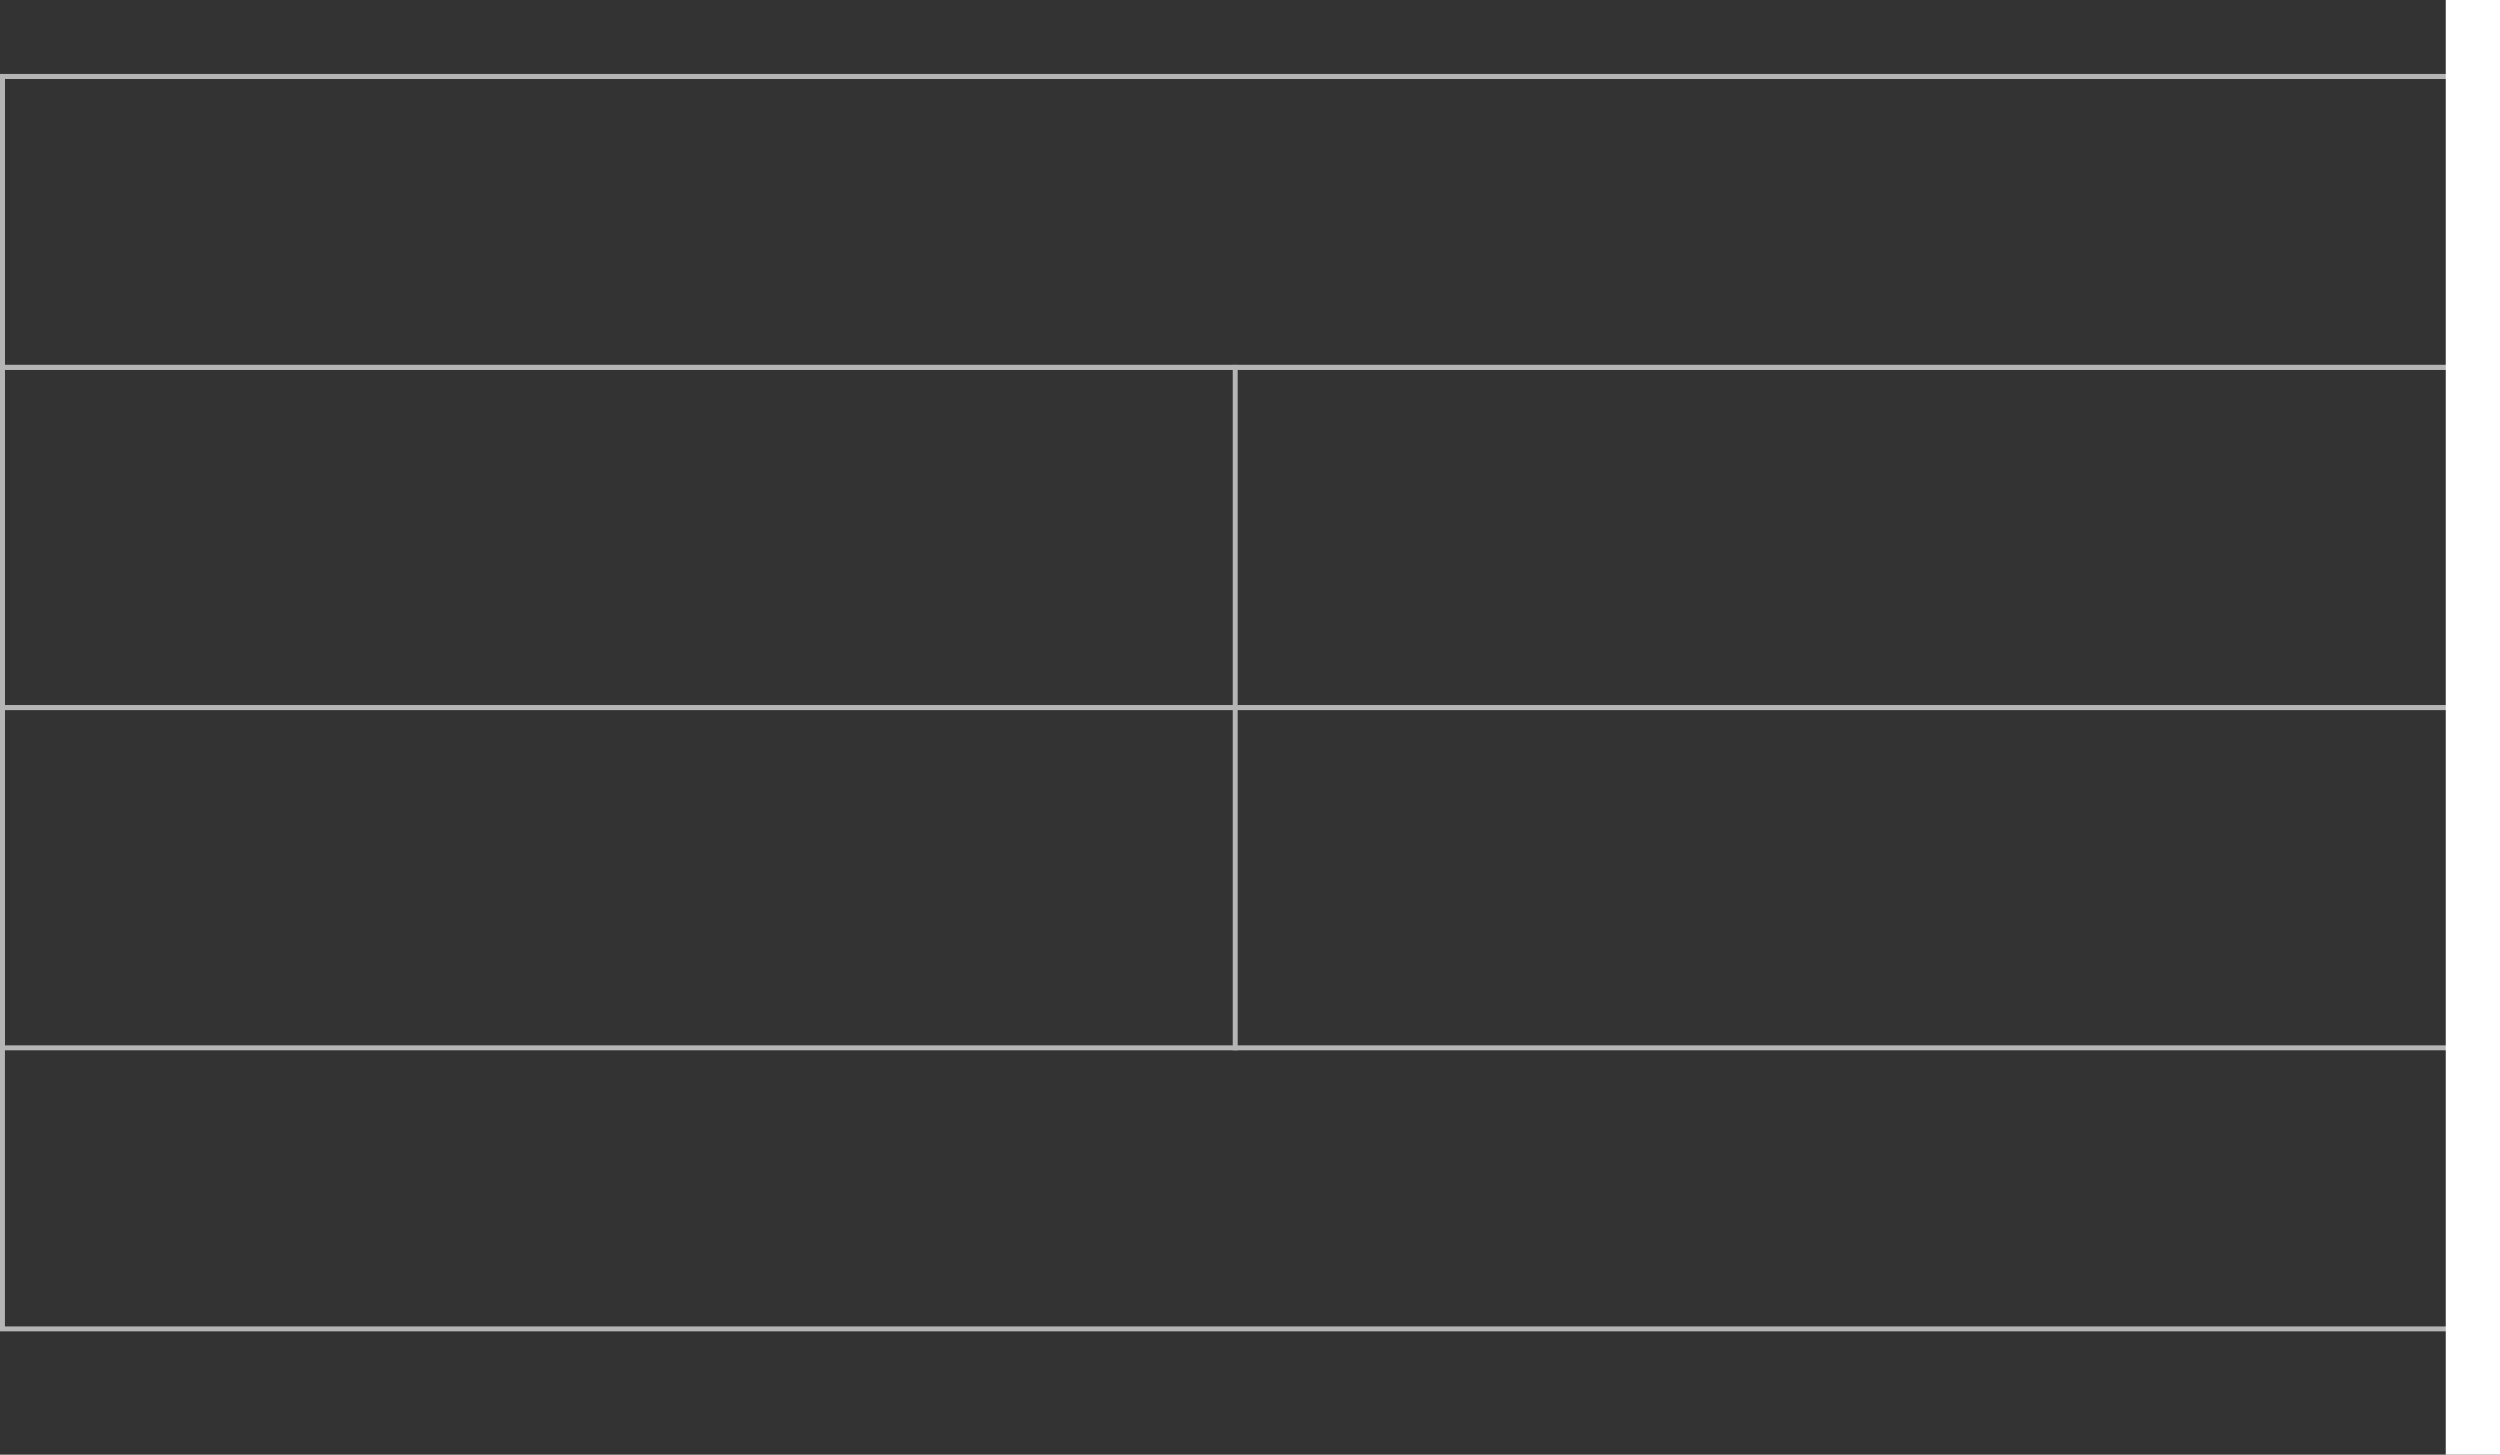 <?xml version="1.0" encoding="UTF-8"?> <svg xmlns="http://www.w3.org/2000/svg" width="507" height="295" viewBox="0 0 507 295" fill="none"><rect x="0" y="0" width="507" height="295" fill="#333333" stroke="none"/> <rect x="0.5" y="15.5" width="499" height="254" stroke="#B5B5B5"></rect> <rect x="0.5" y="74.5" width="499" height="69" stroke="#B5B5B5"></rect> <rect x="0.5" y="15.5" width="499" height="59" stroke="#B5B5B5"></rect> <rect x="0.5" y="143.5" width="499" height="69" stroke="#B5B5B5"></rect> <line x1="250.5" y1="74" x2="250.5" y2="213" stroke="#B5B5B5"></line> <rect x="496" width="11" height="295" fill="white"></rect> </svg> 